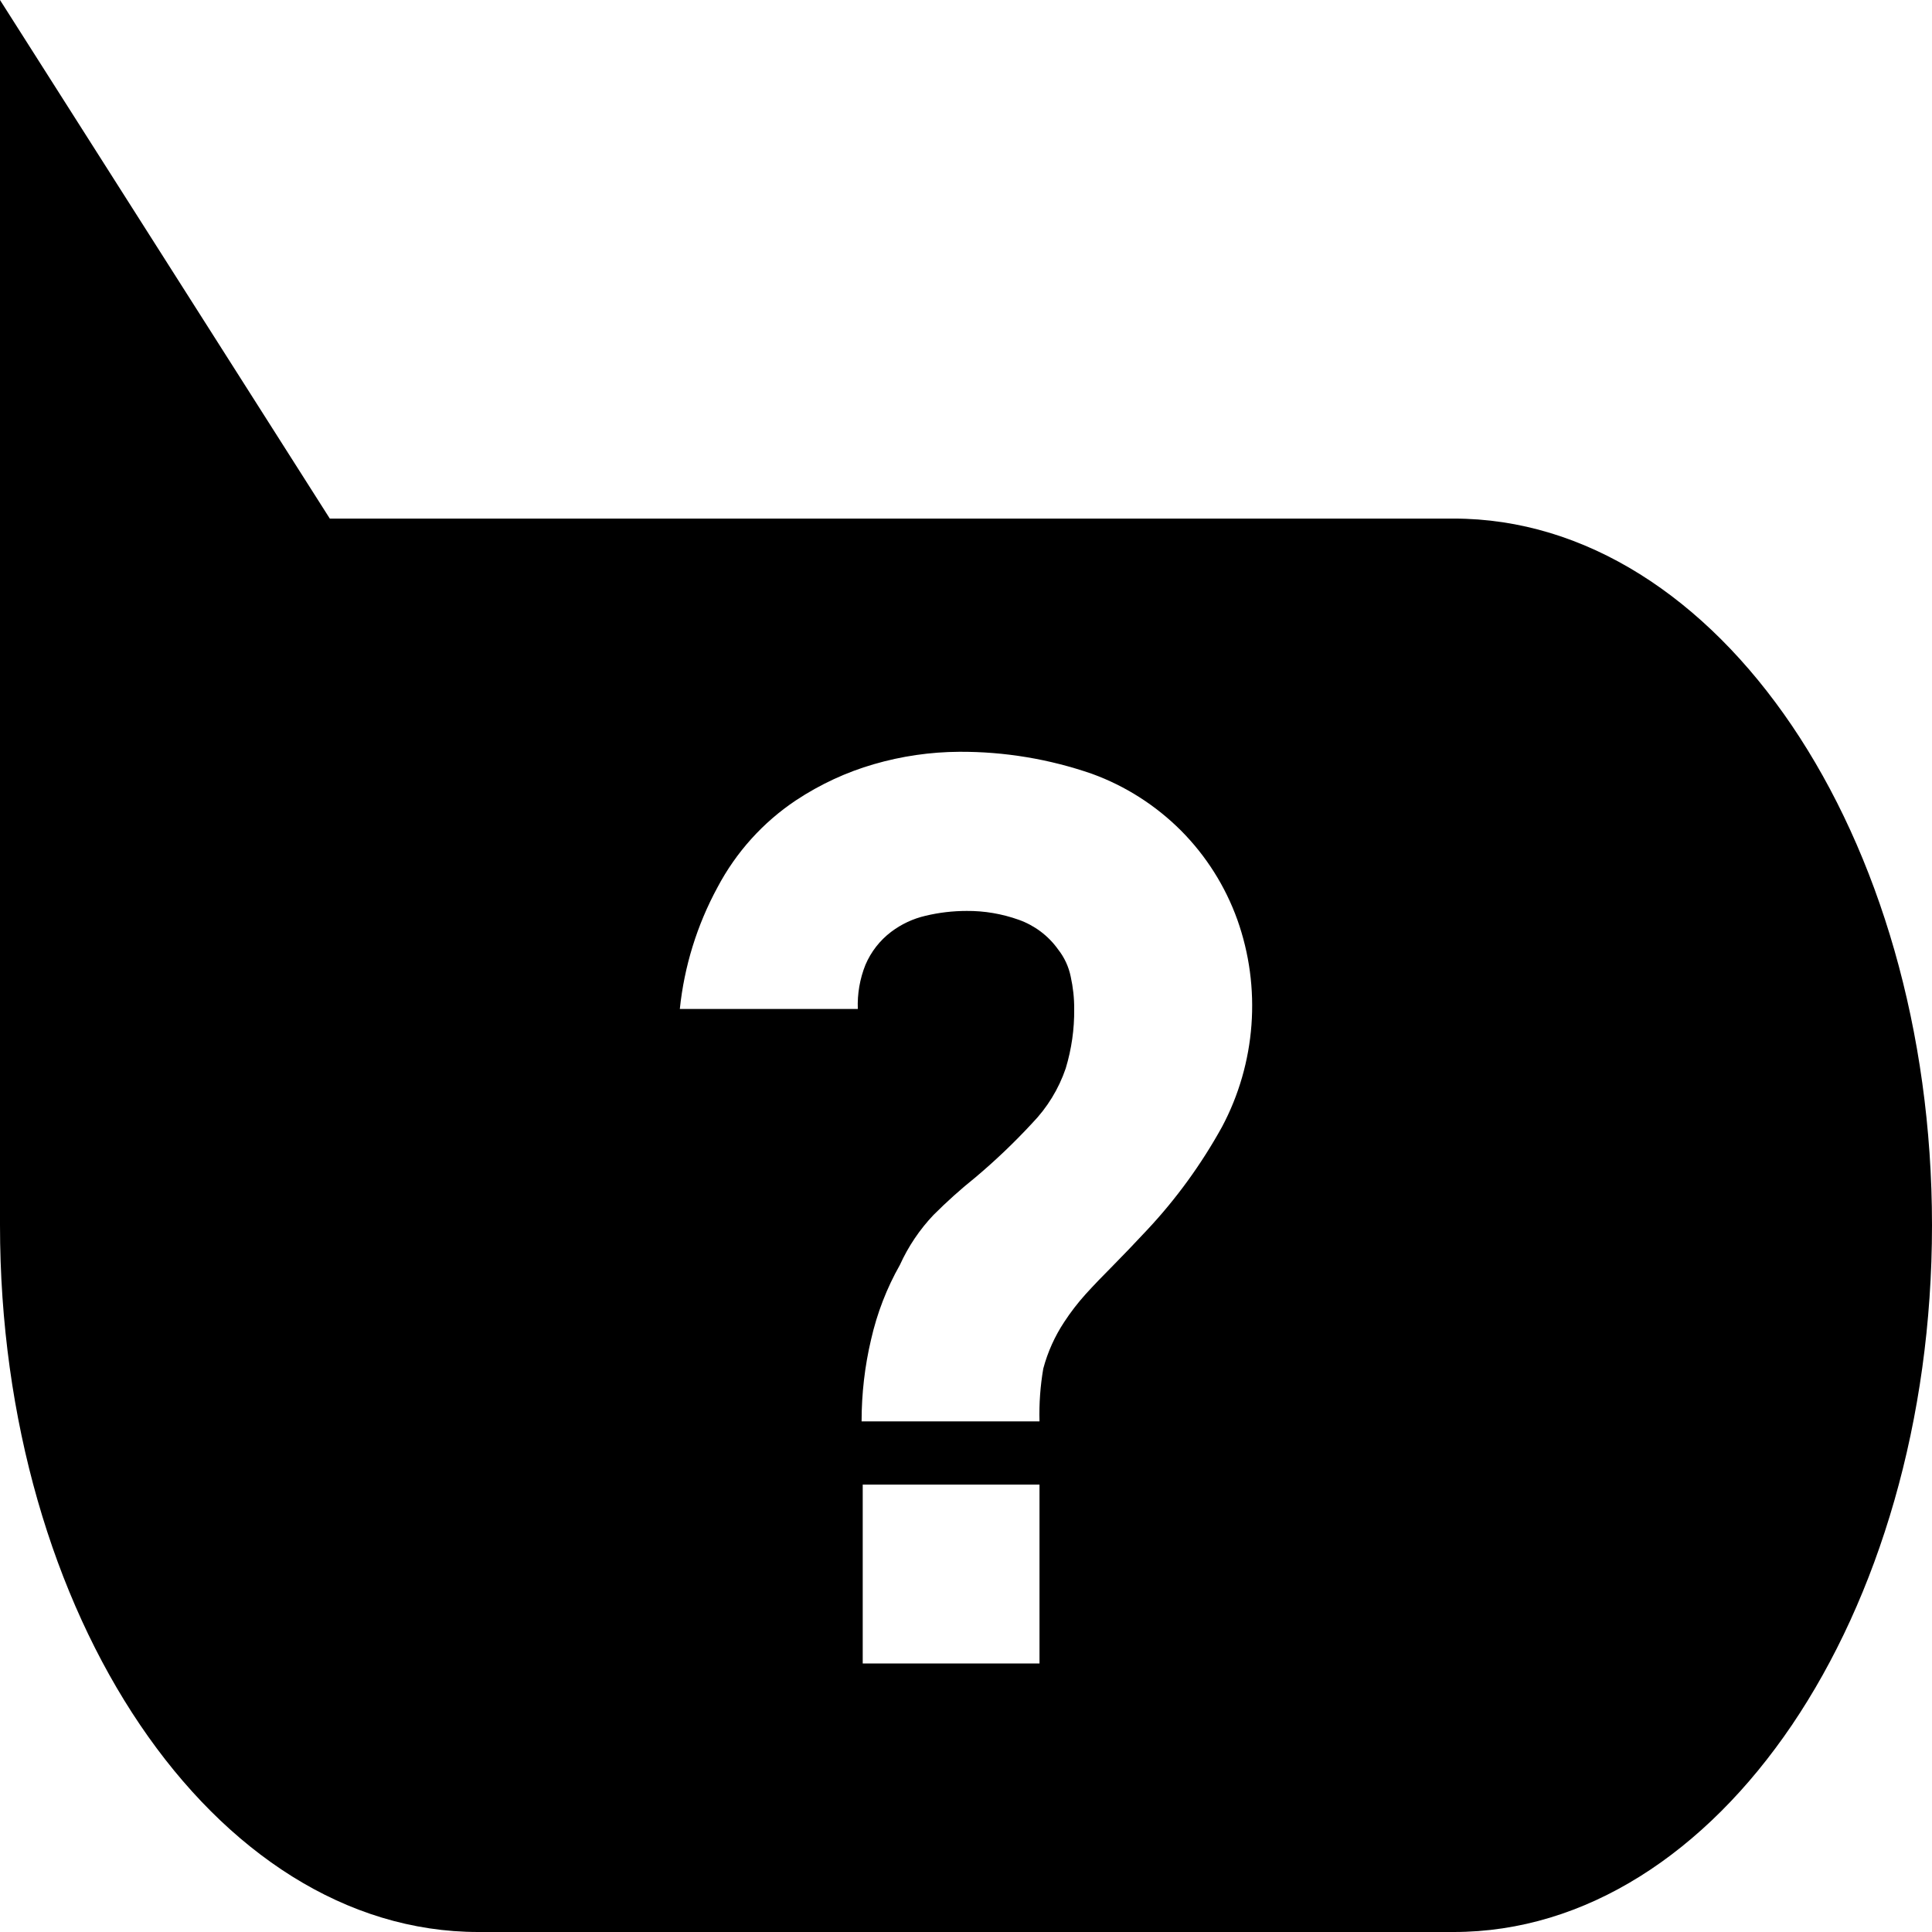 <svg width="24" height="24" viewBox="0 0 24 24" fill="none" xmlns="http://www.w3.org/2000/svg">
<g clip-path="url(#clip0_2235_2631)">
<path d="M18.058 6.442H4.097L0 0V15.219C0 20.068 2.661 24 5.942 24H18.058C19.699 24 21.184 23.017 22.26 21.429C23.334 19.841 24 17.646 24 15.221C24 10.373 21.339 6.442 18.058 6.442ZM12.913 20.664H10.717V18.442H12.913V20.664ZM15.18 13.999C14.924 14.462 14.612 14.893 14.25 15.279C14.091 15.45 13.948 15.598 13.824 15.724C13.699 15.849 13.586 15.967 13.485 16.078C13.388 16.186 13.3 16.3 13.221 16.421C13.103 16.599 13.015 16.795 12.96 17.001C12.923 17.217 12.907 17.437 12.913 17.657H10.703C10.703 17.314 10.742 16.973 10.821 16.639C10.895 16.314 11.015 16.002 11.179 15.713C11.283 15.484 11.424 15.274 11.597 15.092C11.762 14.927 11.936 14.771 12.118 14.625C12.366 14.416 12.601 14.192 12.821 13.954C13.009 13.76 13.152 13.527 13.239 13.271C13.311 13.032 13.347 12.784 13.344 12.534C13.345 12.399 13.33 12.265 13.301 12.133C13.276 12.009 13.222 11.893 13.144 11.794C13.023 11.624 12.852 11.496 12.656 11.426C12.448 11.352 12.229 11.314 12.008 11.316C11.836 11.316 11.665 11.336 11.498 11.376C11.342 11.412 11.197 11.48 11.07 11.576C10.93 11.682 10.82 11.823 10.751 11.985C10.681 12.159 10.649 12.347 10.656 12.534H8.445C8.5 12.004 8.659 11.49 8.914 11.021C9.144 10.586 9.479 10.214 9.889 9.941C10.187 9.744 10.513 9.592 10.856 9.493C11.2 9.393 11.557 9.341 11.916 9.339C12.477 9.336 13.035 9.429 13.566 9.613C13.981 9.764 14.358 10.005 14.671 10.318C14.983 10.632 15.222 11.01 15.371 11.426C15.52 11.845 15.579 12.29 15.546 12.733C15.513 13.175 15.389 13.607 15.18 13.999Z" fill="black"/>
</g>
<defs>
<clipPath id="clip0_2235_2631">
<rect width="24" height="24" fill="white"/>
</clipPath>
</defs>
</svg>
